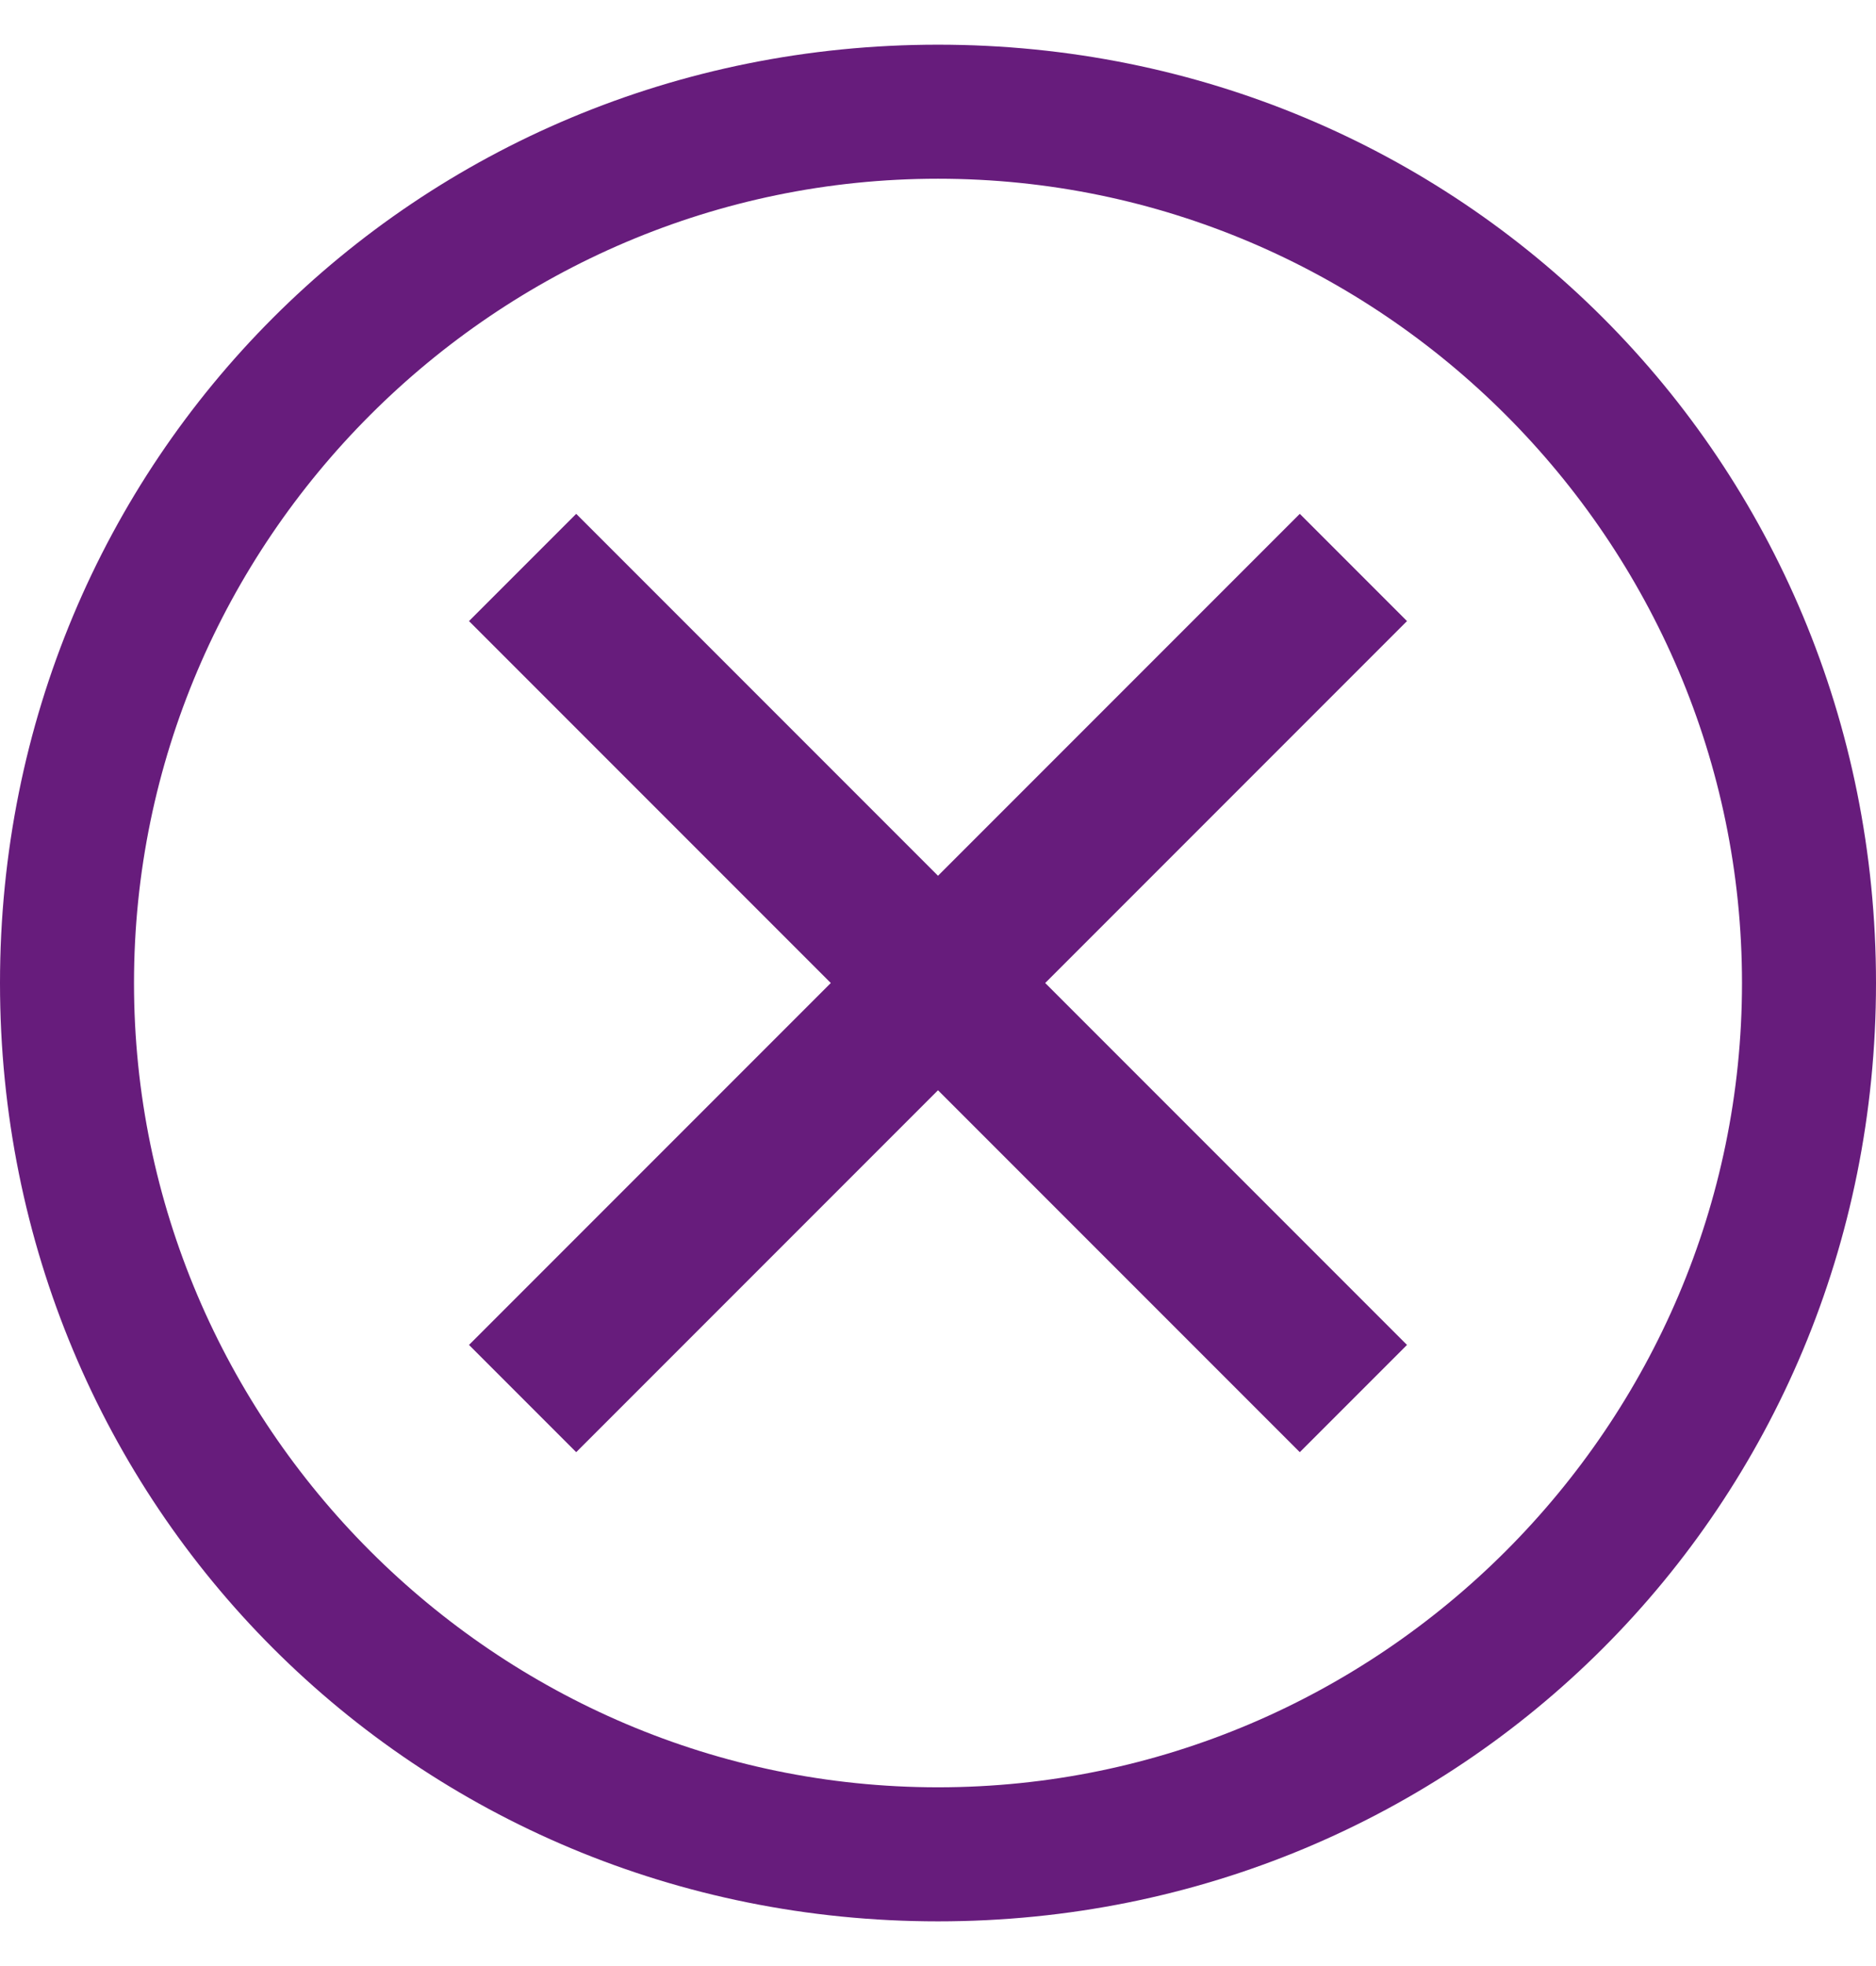 <svg width="21" height="22" viewBox="0 0 21 22" fill="none" xmlns="http://www.w3.org/2000/svg">
<path d="M10.5 0.5C4.65 0.5 0 5.15 0 11C0 16.85 4.65 21.5 10.5 21.5C16.35 21.5 21 16.85 21 11C21 5.15 16.35 0.5 10.5 0.5ZM10.5 20C5.55 20 1.5 15.95 1.5 11C1.5 6.05 5.55 2 10.5 2C15.45 2 19.5 6.05 19.5 11C19.5 15.95 15.45 20 10.5 20Z" fill="#671C7C"/>
<path d="M14.55 16.25L10.5 12.2L6.45 16.25L5.25 15.05L9.3 11L5.25 6.95L6.45 5.75L10.5 9.8L14.55 5.75L15.75 6.95L11.7 11L15.75 15.05L14.55 16.25Z" fill="#671C7C"/>
</svg>
